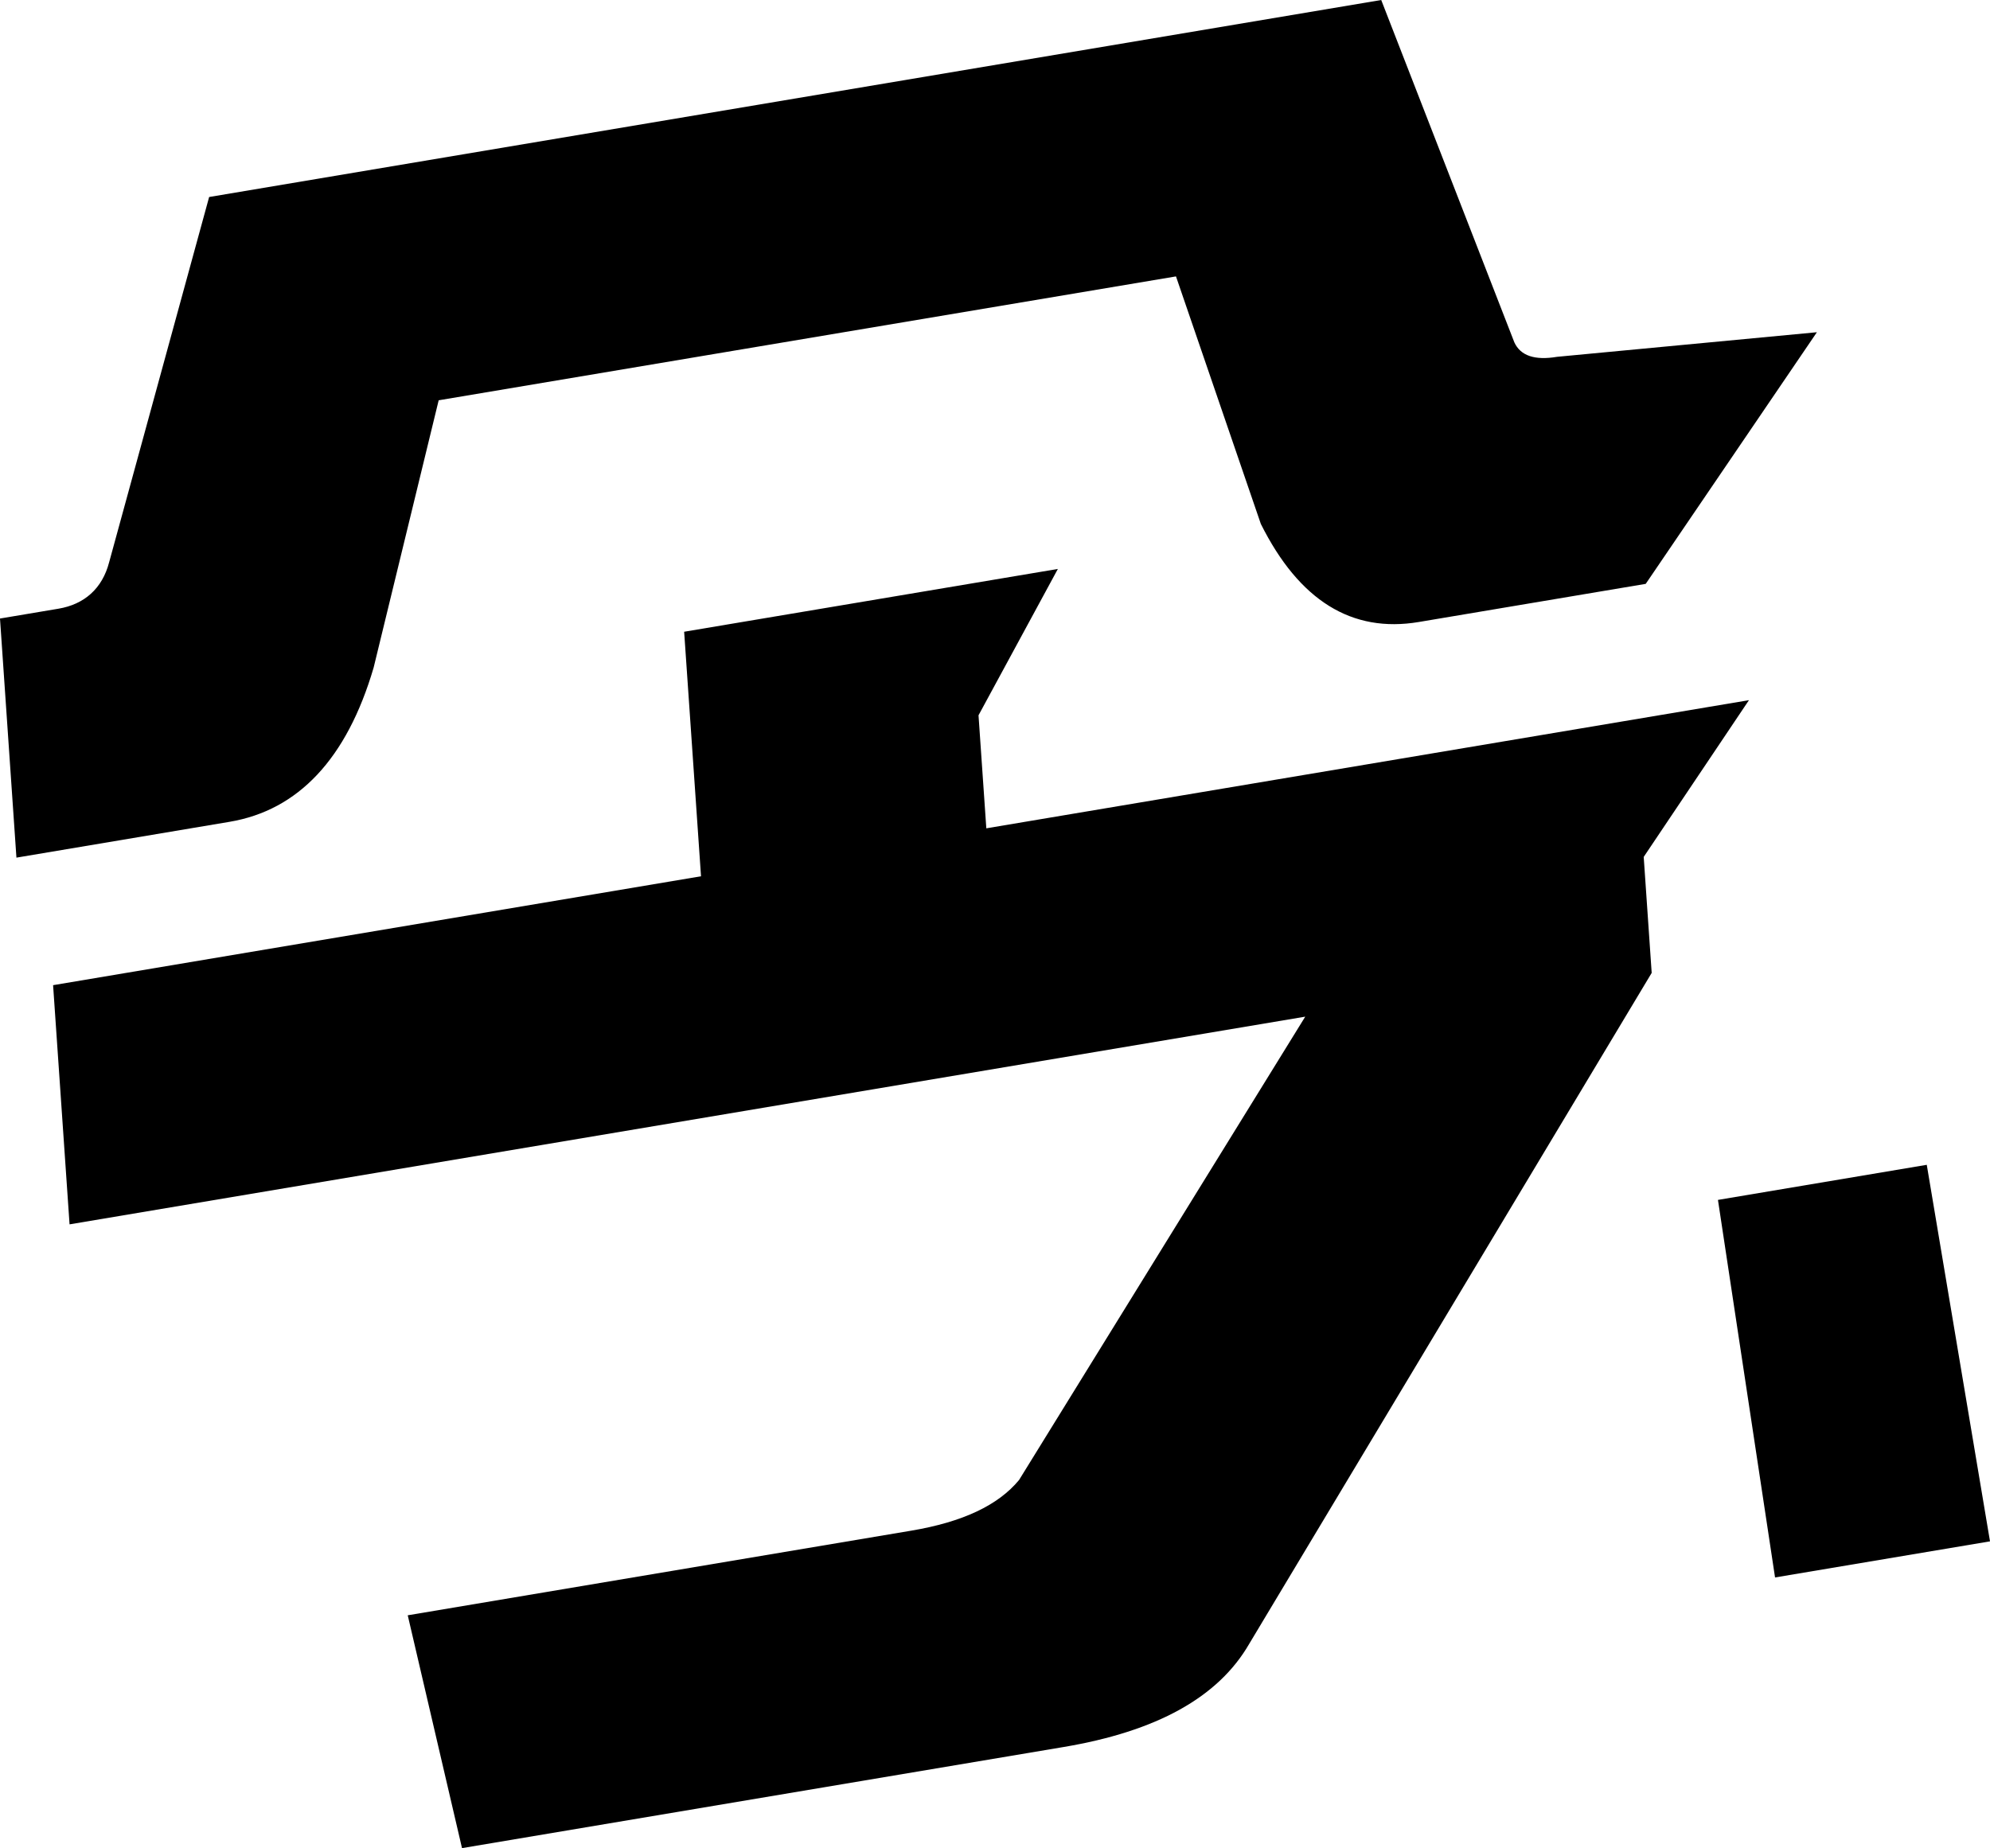 <?xml version="1.0" encoding="UTF-8"?>
<svg id="_レイヤー_2" data-name="レイヤー 2" xmlns="http://www.w3.org/2000/svg" viewBox="0 0 551.03 511.83">
  <g id="text_ima">
    <g>
      <path d="M0,171.3l16.18-2.72c7.14-1.2,12.13-5.54,14.04-12.86l27.69-101.16L382.46,0l36.86,94.81c1.7,3.71,5.64,5.05,11.83,4.01l71.95-6.81-47.4,69.69-62.82,10.56c-18.56,3.12-33.14-5.93-43.75-27.15l-23.5-68.56-204.16,34.31-18.01,74.03c-7.41,25.25-20.87,39.51-39.9,42.71l-59.01,9.92L0,171.3ZM112.9,447.35l139.43-23.44c14.28-2.4,24.07-7.05,29.84-14.02l79.25-128.33L19.26,339.08l-4.56-66.24,179.41-30.16-4.67-67.72,103.48-17.39-21.97,40.53,2.16,31.3,211.17-35.49-29.14,43.41,2.21,32.12-111.4,185.74c-8.6,14.95-25.76,24.33-51.46,28.65l-166.56,28-15.03-64.48Z"/>
      <path d="M533.52,322.59l17.51,104.28-59.52,10-15.81-104.56,57.82-9.72Z"/>
    </g>
  </g>
</svg>